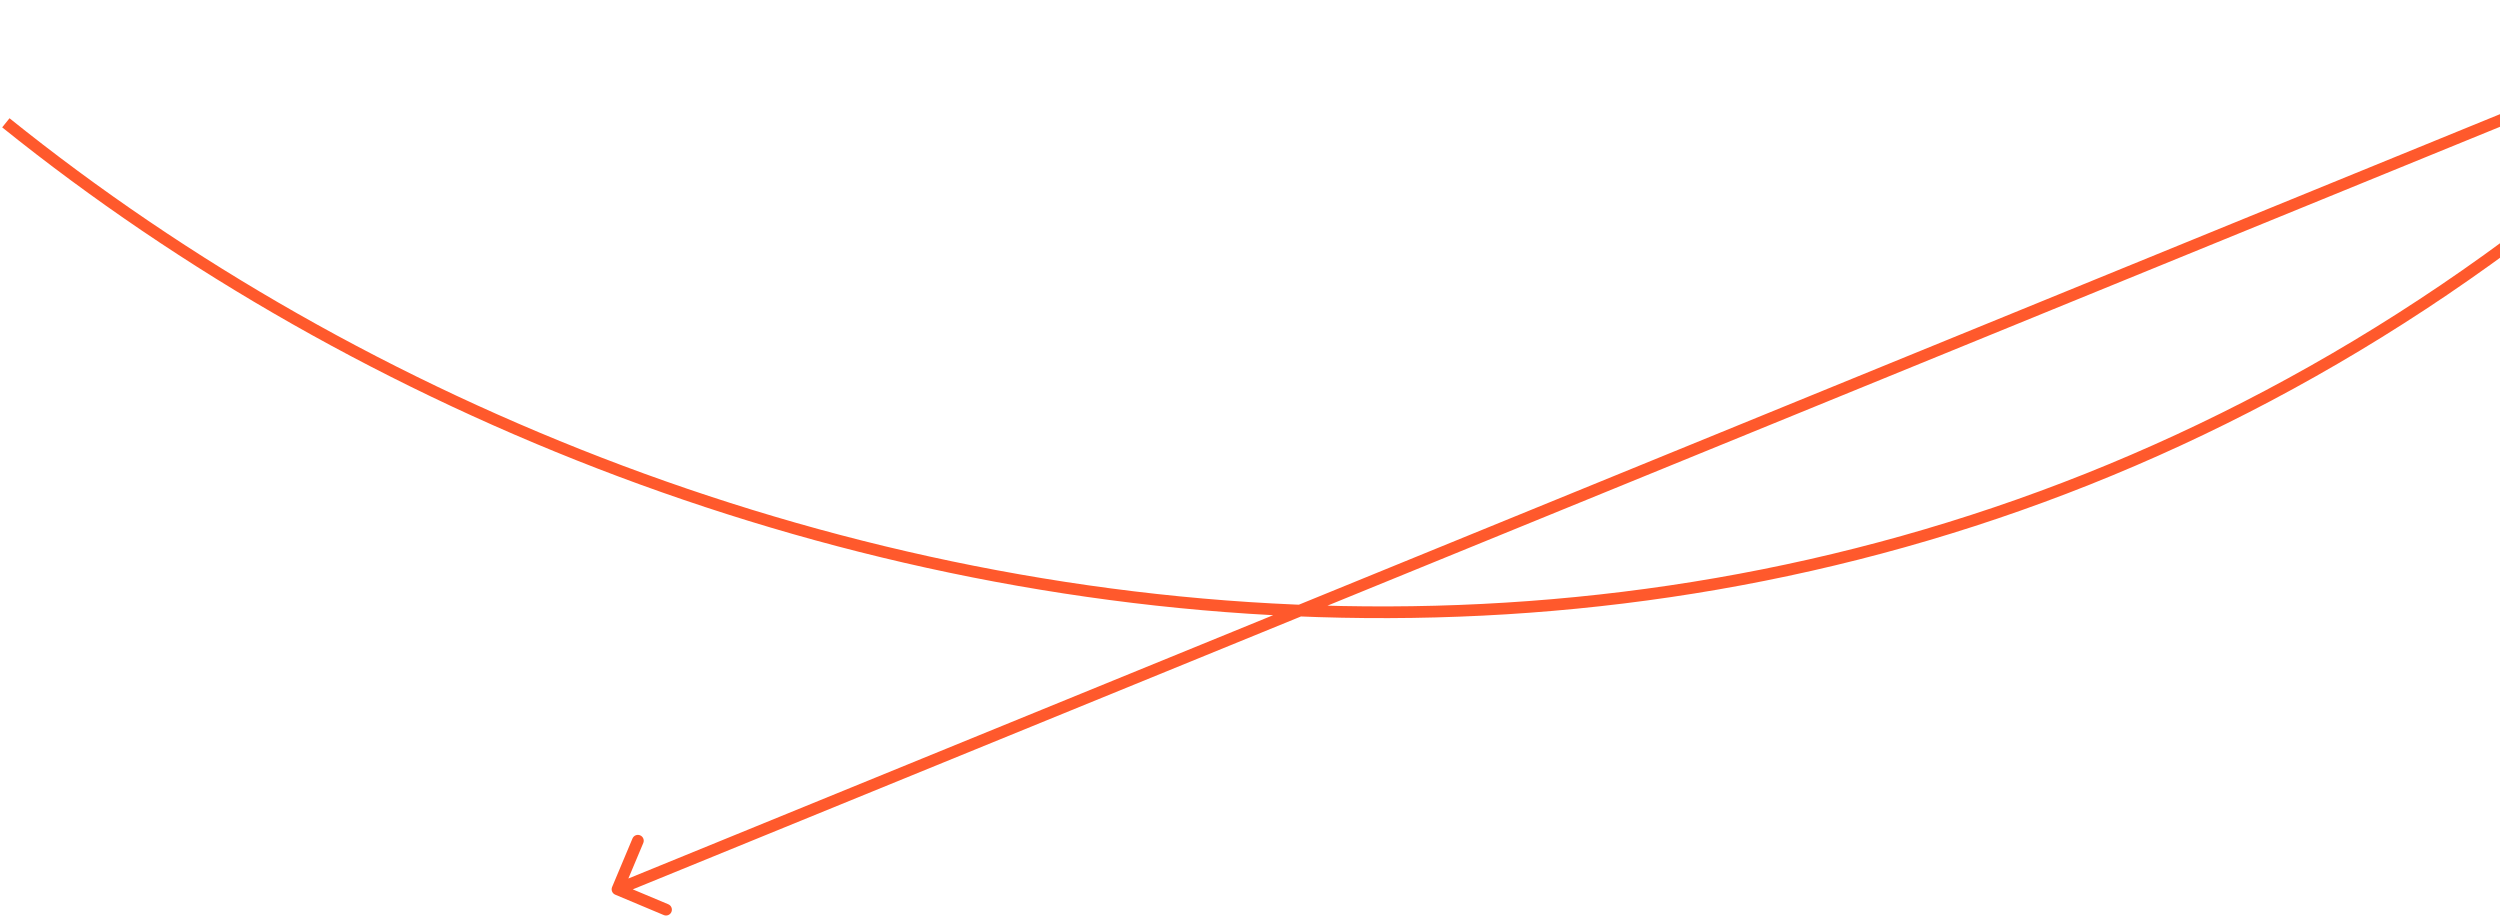 <svg width="641" height="235" viewBox="0 0 641 235" fill="none" xmlns="http://www.w3.org/2000/svg">
<path d="M711.874 1.948L711.307 0.559L712.959 2.984L711.874 1.948ZM157.745 229.394C156.981 229.073 156.622 228.194 156.943 227.43L162.171 214.983C162.492 214.22 163.371 213.861 164.135 214.181C164.899 214.502 165.258 215.382 164.937 216.145L160.289 227.209L171.353 231.856C172.117 232.177 172.476 233.056 172.155 233.82C171.834 234.584 170.955 234.943 170.191 234.622L157.745 229.394ZM712.441 3.336L435.667 116.368L434.533 113.591L711.307 0.559L712.441 3.336ZM435.667 116.368L158.893 229.4L157.758 226.622L434.533 113.591L435.667 116.368ZM2.441 30.32C184.944 177.147 494.946 226.804 710.79 0.911L712.959 2.984C495.734 230.322 183.901 180.158 0.56 32.657L2.441 30.32Z" fill="#FF592C"/>
</svg>
